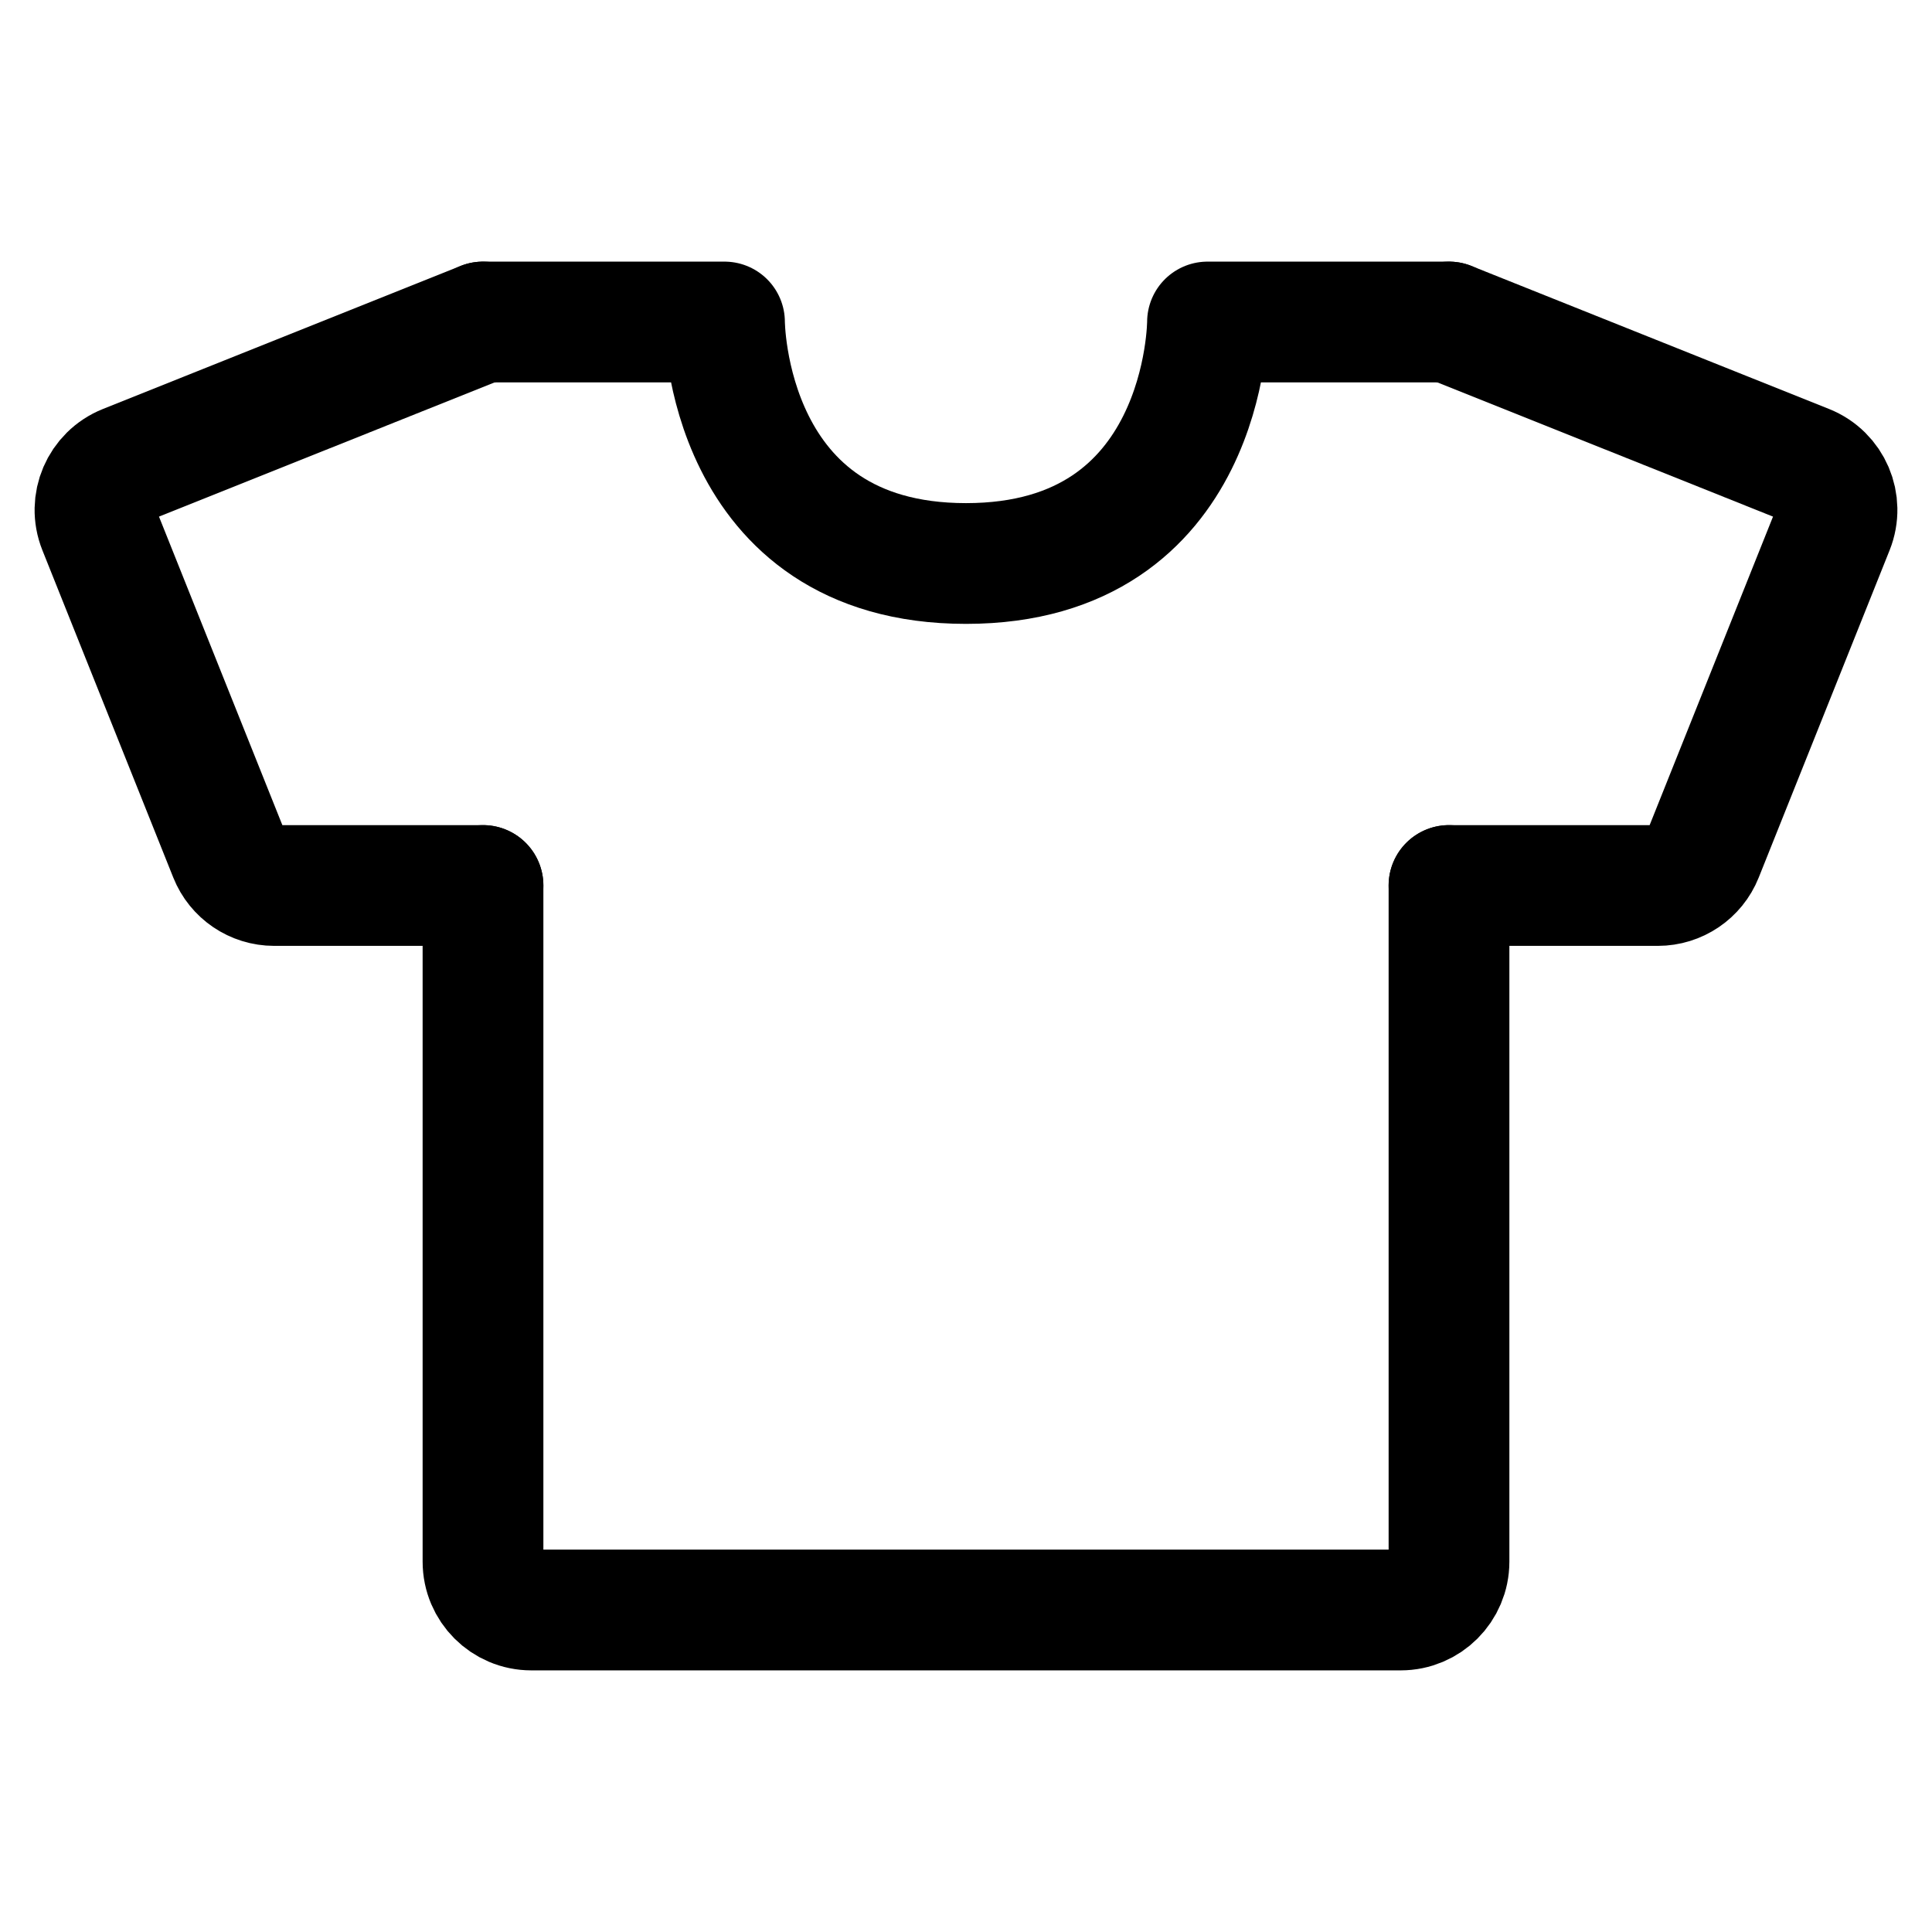 <svg width="24" height="24" viewBox="0 0 24 24" stroke-width="1.5" fill="none" xmlns="http://www.w3.org/2000/svg">
<path d="M6 4H9C9 4 9 7 12 7C15 7 15 4 15 4H18M18 11V19.4C18 19.731 17.731 20 17.4 20H6.6C6.269 20 6 19.731 6 19.4L6 11" stroke="currentColor" stroke-linecap="round" stroke-linejoin="round"/>
<path d="M18 4L22.443 5.777C22.751 5.9 22.9 6.249 22.777 6.557L21.151 10.623C21.06 10.851 20.839 11 20.594 11H18" stroke="currentColor" stroke-linecap="round" stroke-linejoin="round"/>
<path d="M6 4L1.557 5.777C1.249 5.9 1.1 6.249 1.223 6.557L2.849 10.623C2.94 10.851 3.161 11 3.406 11H6" stroke="currentColor" stroke-linecap="round" stroke-linejoin="round"/>
</svg>
